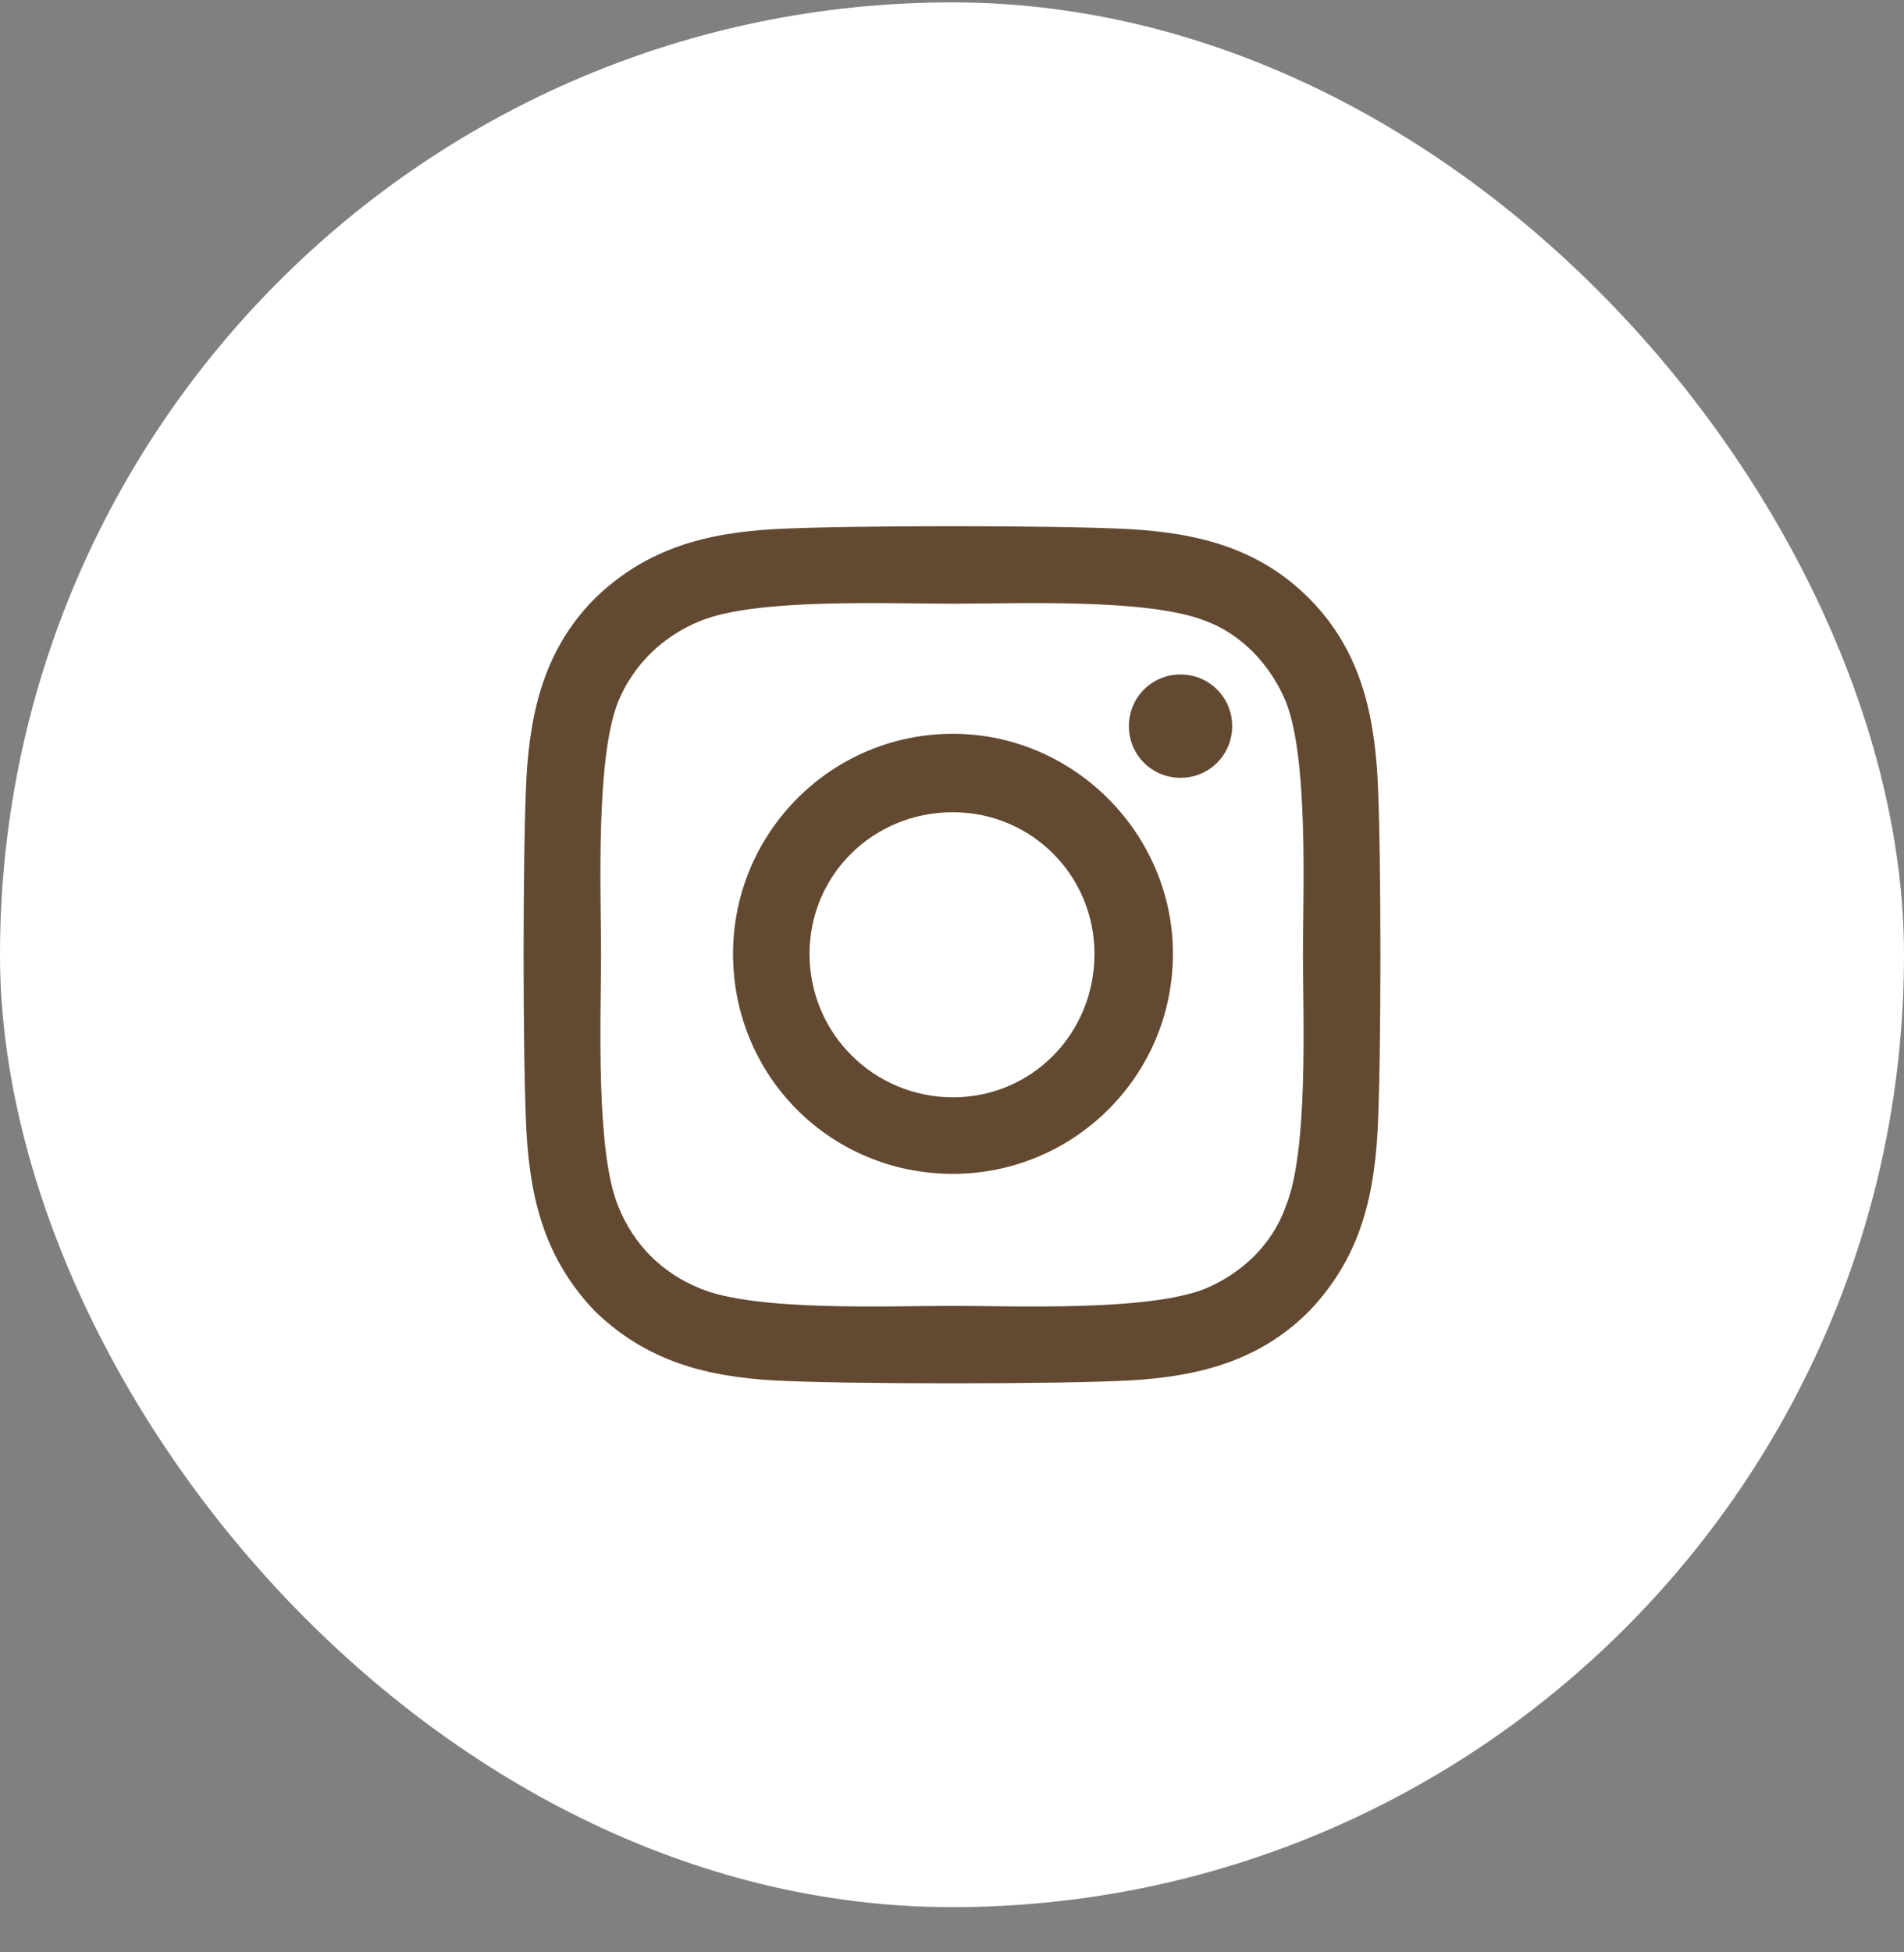 <svg width="40" height="41" viewBox="0 0 40 41" fill="none" xmlns="http://www.w3.org/2000/svg">
<rect x="0" y="0" width="40" height="41" fill="#808080" stroke="none"/>
<rect y="0.05" width="40" height="40" rx="20" fill="white"/>
<path d="M20.02 15.41C22.551 15.41 24.641 17.499 24.641 20.03C24.641 22.602 22.551 24.651 20.02 24.651C17.449 24.651 15.4 22.602 15.4 20.03C15.4 17.499 17.449 15.41 20.02 15.41ZM20.02 23.044C21.667 23.044 22.993 21.718 22.993 20.03C22.993 18.383 21.667 17.057 20.02 17.057C18.333 17.057 17.007 18.383 17.007 20.03C17.007 21.718 18.373 23.044 20.02 23.044ZM25.886 15.249C25.886 14.646 25.404 14.164 24.801 14.164C24.199 14.164 23.716 14.646 23.716 15.249C23.716 15.852 24.199 16.334 24.801 16.334C25.404 16.334 25.886 15.852 25.886 15.249ZM28.94 16.334C29.02 17.82 29.02 22.28 28.94 23.767C28.859 25.213 28.538 26.459 27.493 27.544C26.449 28.588 25.163 28.91 23.716 28.99C22.23 29.07 17.77 29.07 16.284 28.99C14.837 28.91 13.591 28.588 12.507 27.544C11.462 26.459 11.141 25.213 11.06 23.767C10.98 22.28 10.98 17.82 11.06 16.334C11.141 14.887 11.462 13.602 12.507 12.557C13.591 11.512 14.837 11.191 16.284 11.111C17.77 11.03 22.23 11.03 23.716 11.111C25.163 11.191 26.449 11.512 27.493 12.557C28.538 13.602 28.859 14.887 28.94 16.334ZM27.011 25.334C27.493 24.169 27.373 21.356 27.373 20.03C27.373 18.744 27.493 15.932 27.011 14.727C26.69 13.963 26.087 13.32 25.324 13.039C24.118 12.557 21.306 12.678 20.02 12.678C18.694 12.678 15.882 12.557 14.716 13.039C13.913 13.361 13.31 13.963 12.989 14.727C12.507 15.932 12.627 18.744 12.627 20.03C12.627 21.356 12.507 24.169 12.989 25.334C13.31 26.137 13.913 26.74 14.716 27.061C15.882 27.544 18.694 27.423 20.02 27.423C21.306 27.423 24.118 27.544 25.324 27.061C26.087 26.74 26.73 26.137 27.011 25.334Z" fill="#634931"/>
</svg>

